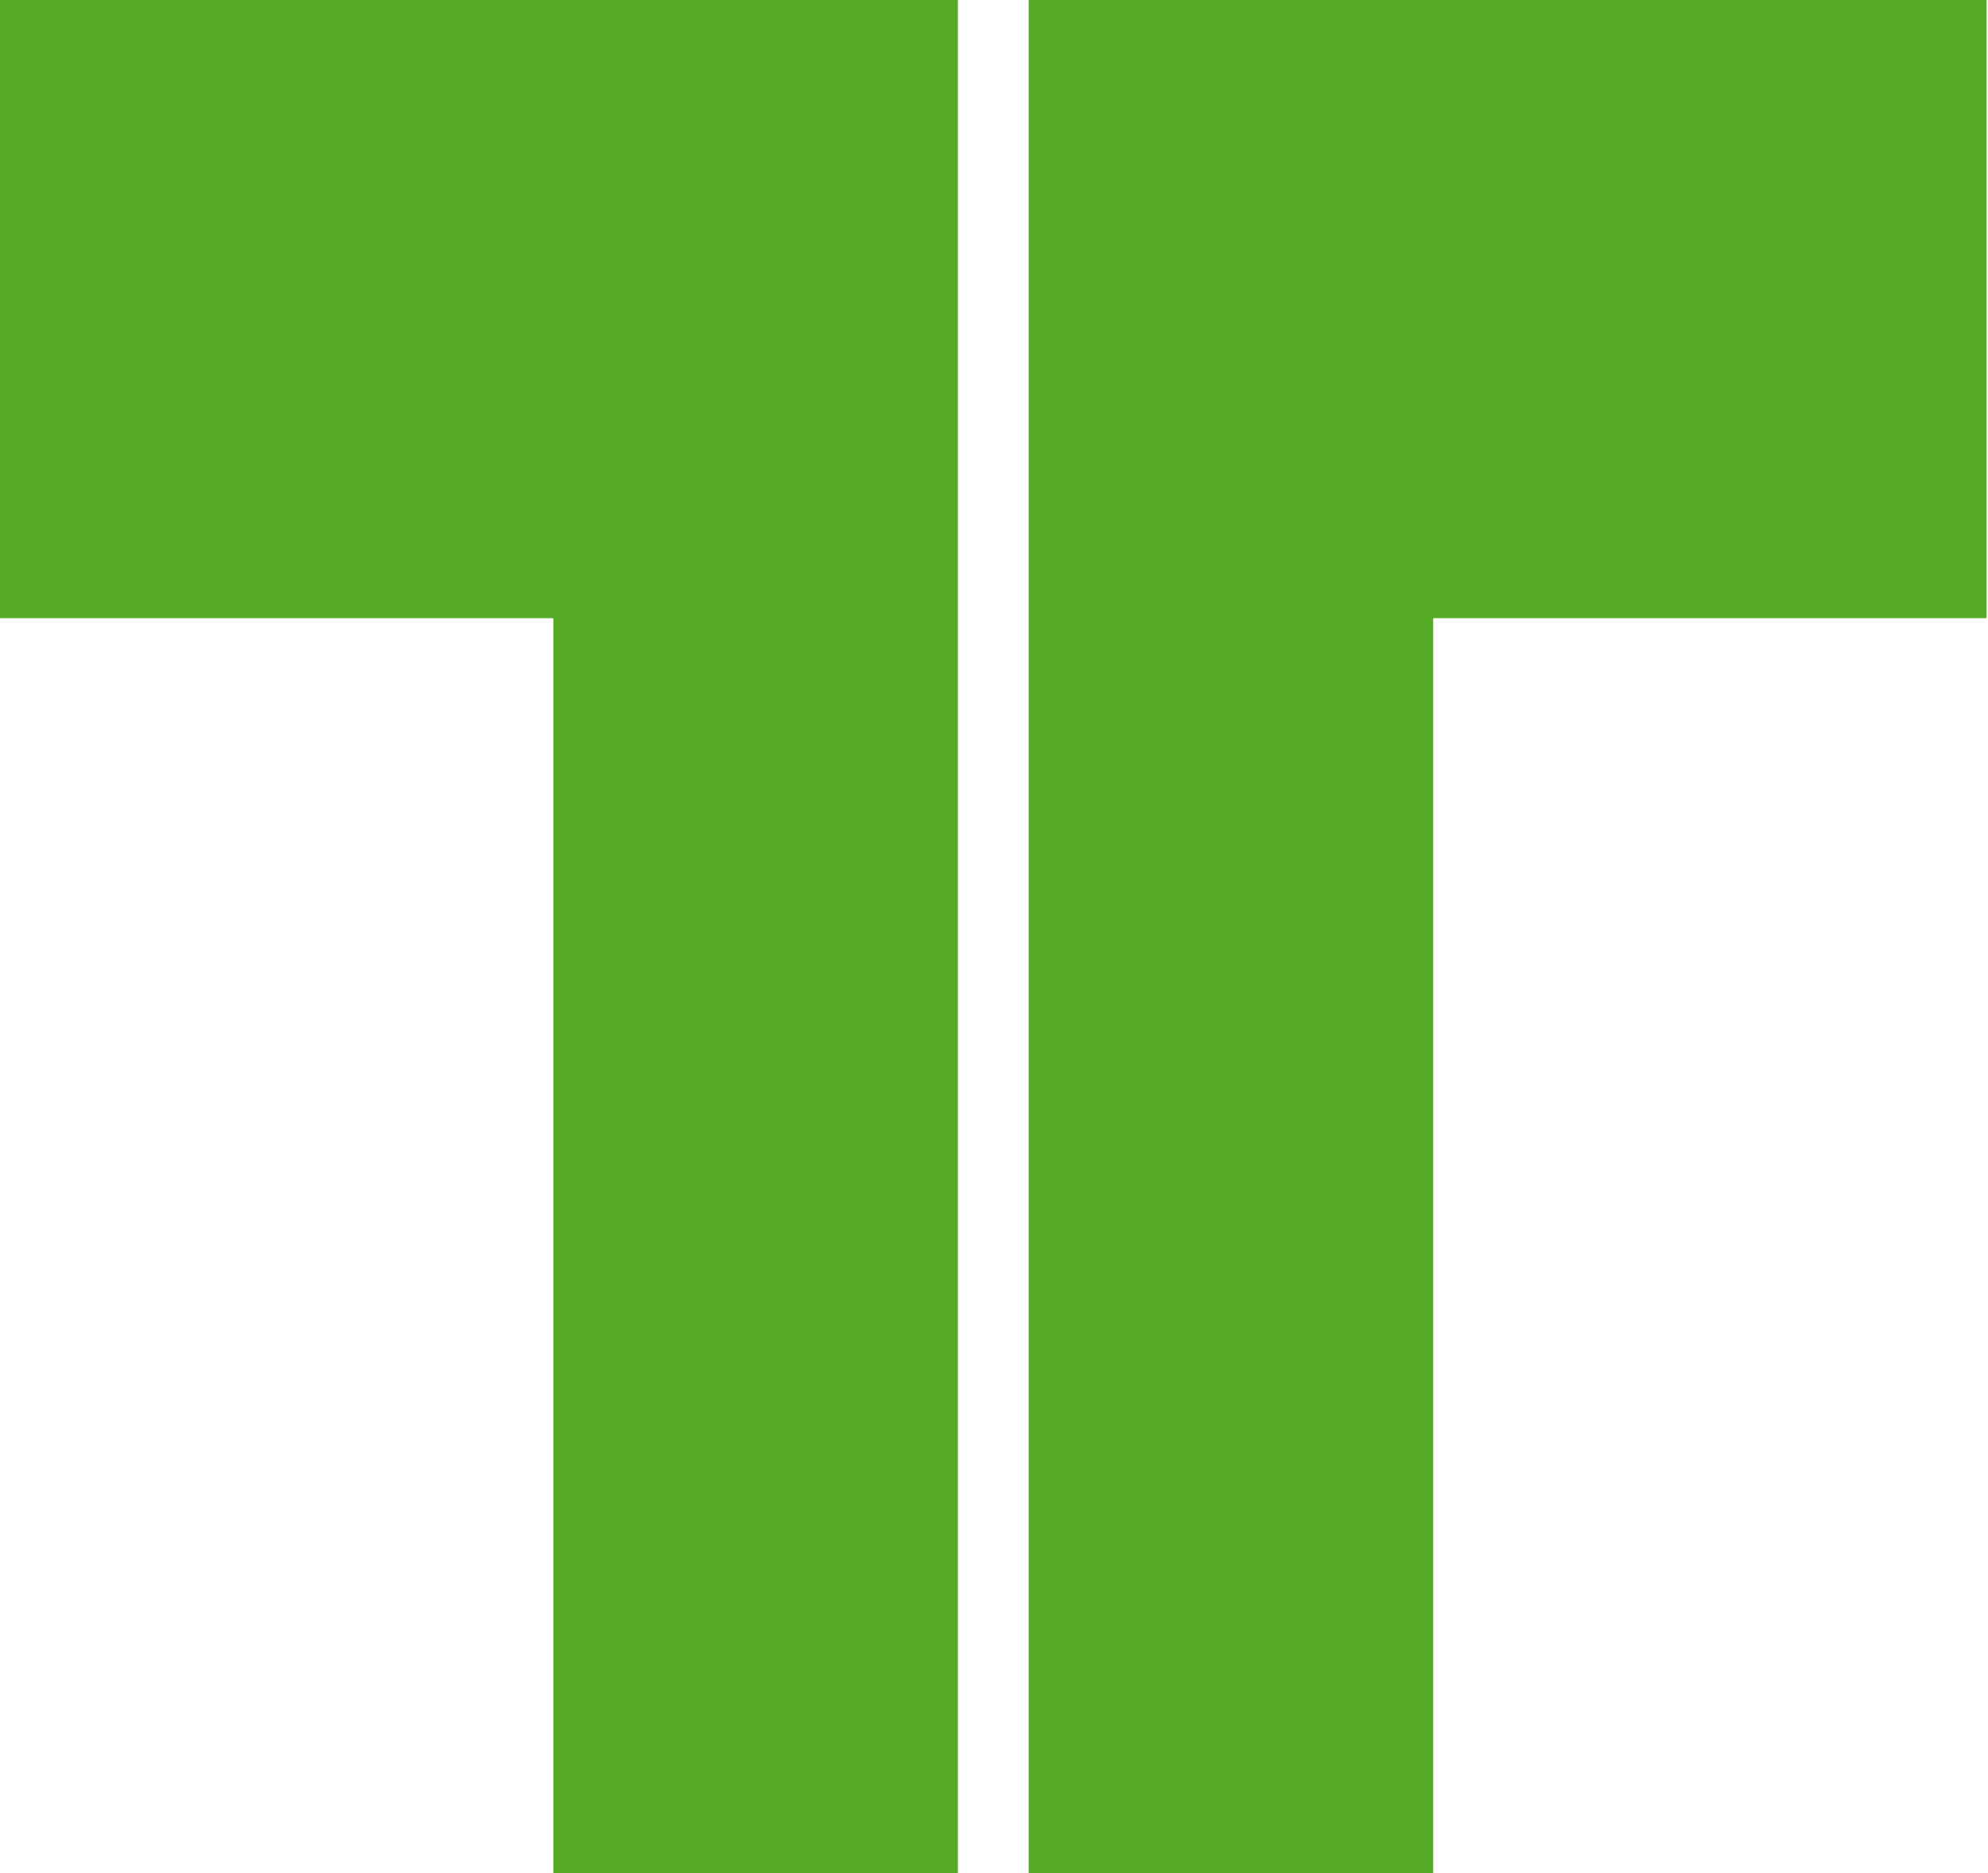 <?xml version="1.0" encoding="UTF-8"?> <!-- Generator: Adobe Illustrator 24.1.0, SVG Export Plug-In . SVG Version: 6.00 Build 0) --> <svg xmlns="http://www.w3.org/2000/svg" xmlns:xlink="http://www.w3.org/1999/xlink" version="1.1" id="Ebene_1" x="0px" y="0px" viewBox="0 0 137.6 129.7" style="enable-background:new 0 0 137.6 129.7;" xml:space="preserve"> <style type="text/css"> .st0{fill:#55AB26;} </style> <path class="st0" d="M0,0v42.8h38.3v86.9h28V0H0z M71.2,0v129.7h28V42.8h38.3V0H71.2z"></path> </svg> 